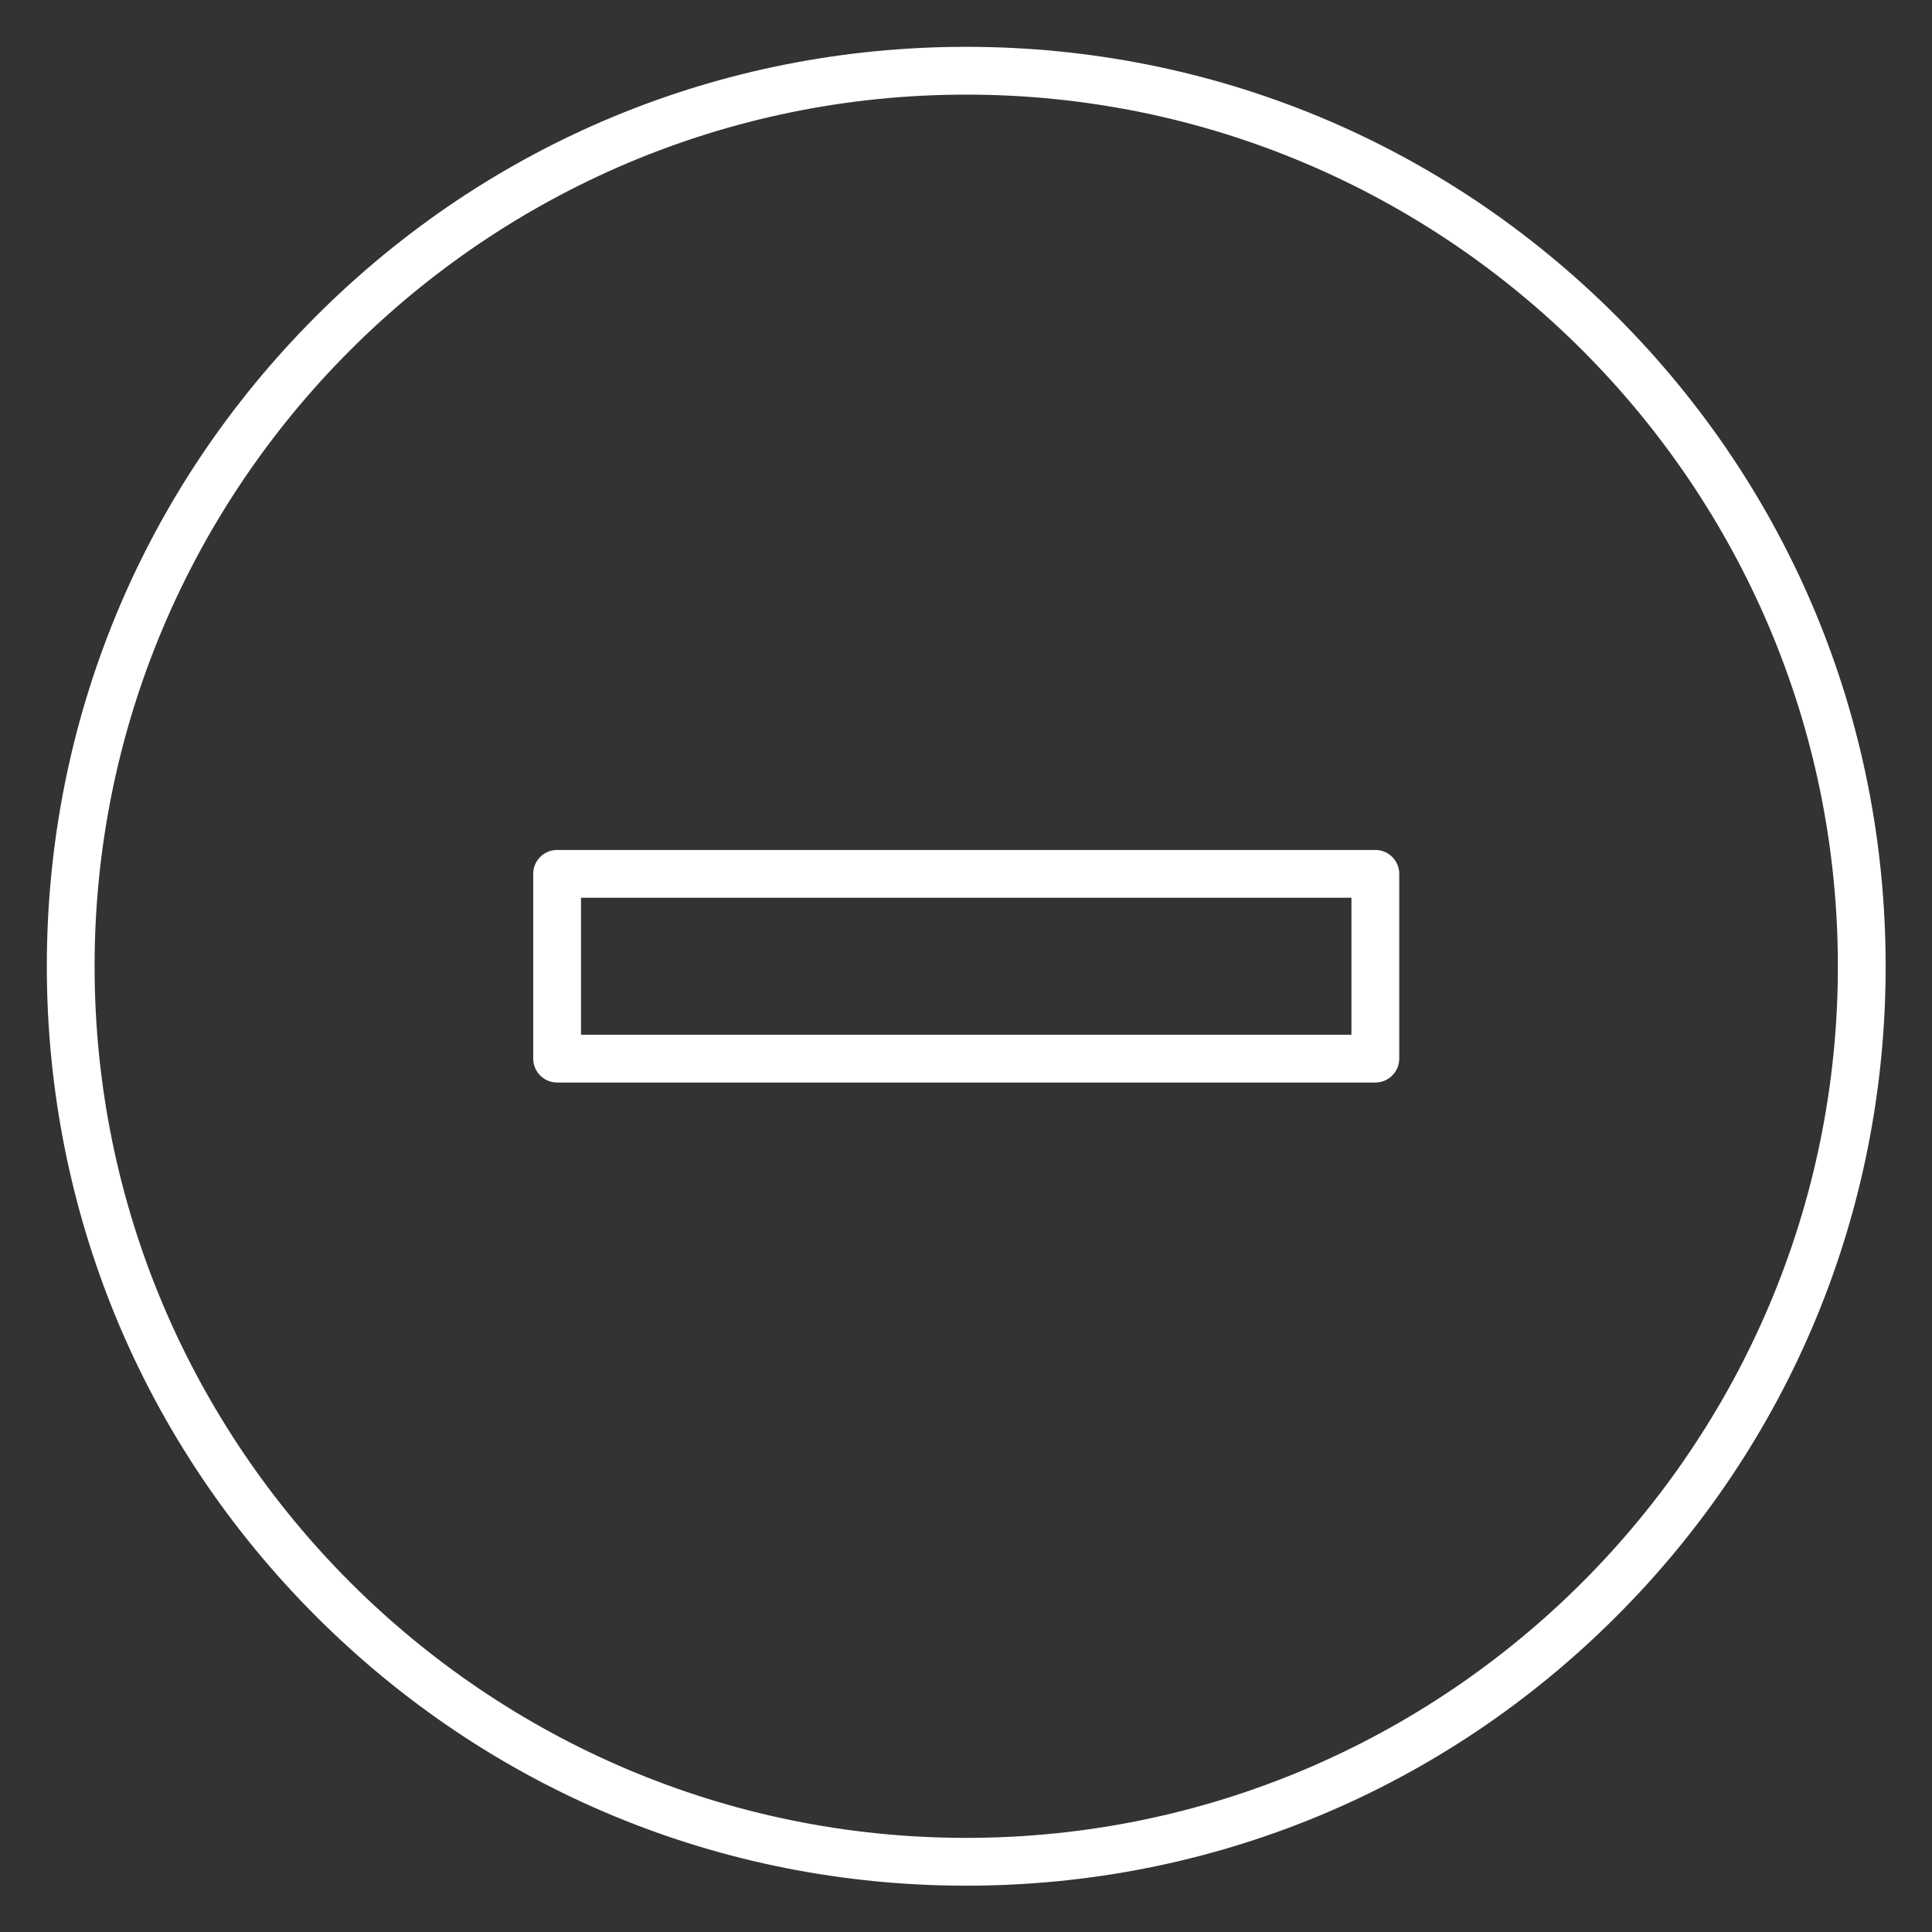 <svg xmlns="http://www.w3.org/2000/svg" width="1080" viewBox="0 0 810 810" height="1080"><rect x="0" y="0" width="810" height="810" fill="#333333" stroke="none"/><defs><clipPath id="0"><path d="m19.625 19.625h771v771h-771"/></clipPath></defs><g clip-path="url(#0)"><path fill="#fff" d="m405.1 770.54c-201.5 0-365.44-163.93-365.44-365.43 0-201.5 163.94-365.44 365.44-365.44 201.5 0 365.44 163.93 365.44 365.44 0 201.5-163.93 365.43-365.44 365.43m272.57-638.01c-72.809-72.809-169.61-112.9-272.57-112.9-102.96 0-199.76 40.09-272.57 112.9-72.809 72.809-112.9 169.61-112.9 272.57 0 102.96 40.09 199.76 112.9 272.57 72.809 72.809 169.61 112.91 272.57 112.91 102.97 0 199.77-40.1 272.57-112.91 72.809-72.809 112.9-169.61 112.9-272.57 0-102.97-40.09-199.77-112.9-272.57"/></g><path fill="#fff" d="m566.6 433.82h-323.01v-57.43h323.01m10.02-20.04h-343.05c-5.531 0-10.02 4.484-10.02 10.02v77.46c0 5.535 4.484 10.02 10.02 10.02h343.05c5.527 0 10.02-4.484 10.02-10.02v-77.46c0-5.531-4.492-10.02-10.02-10.02"/></svg>